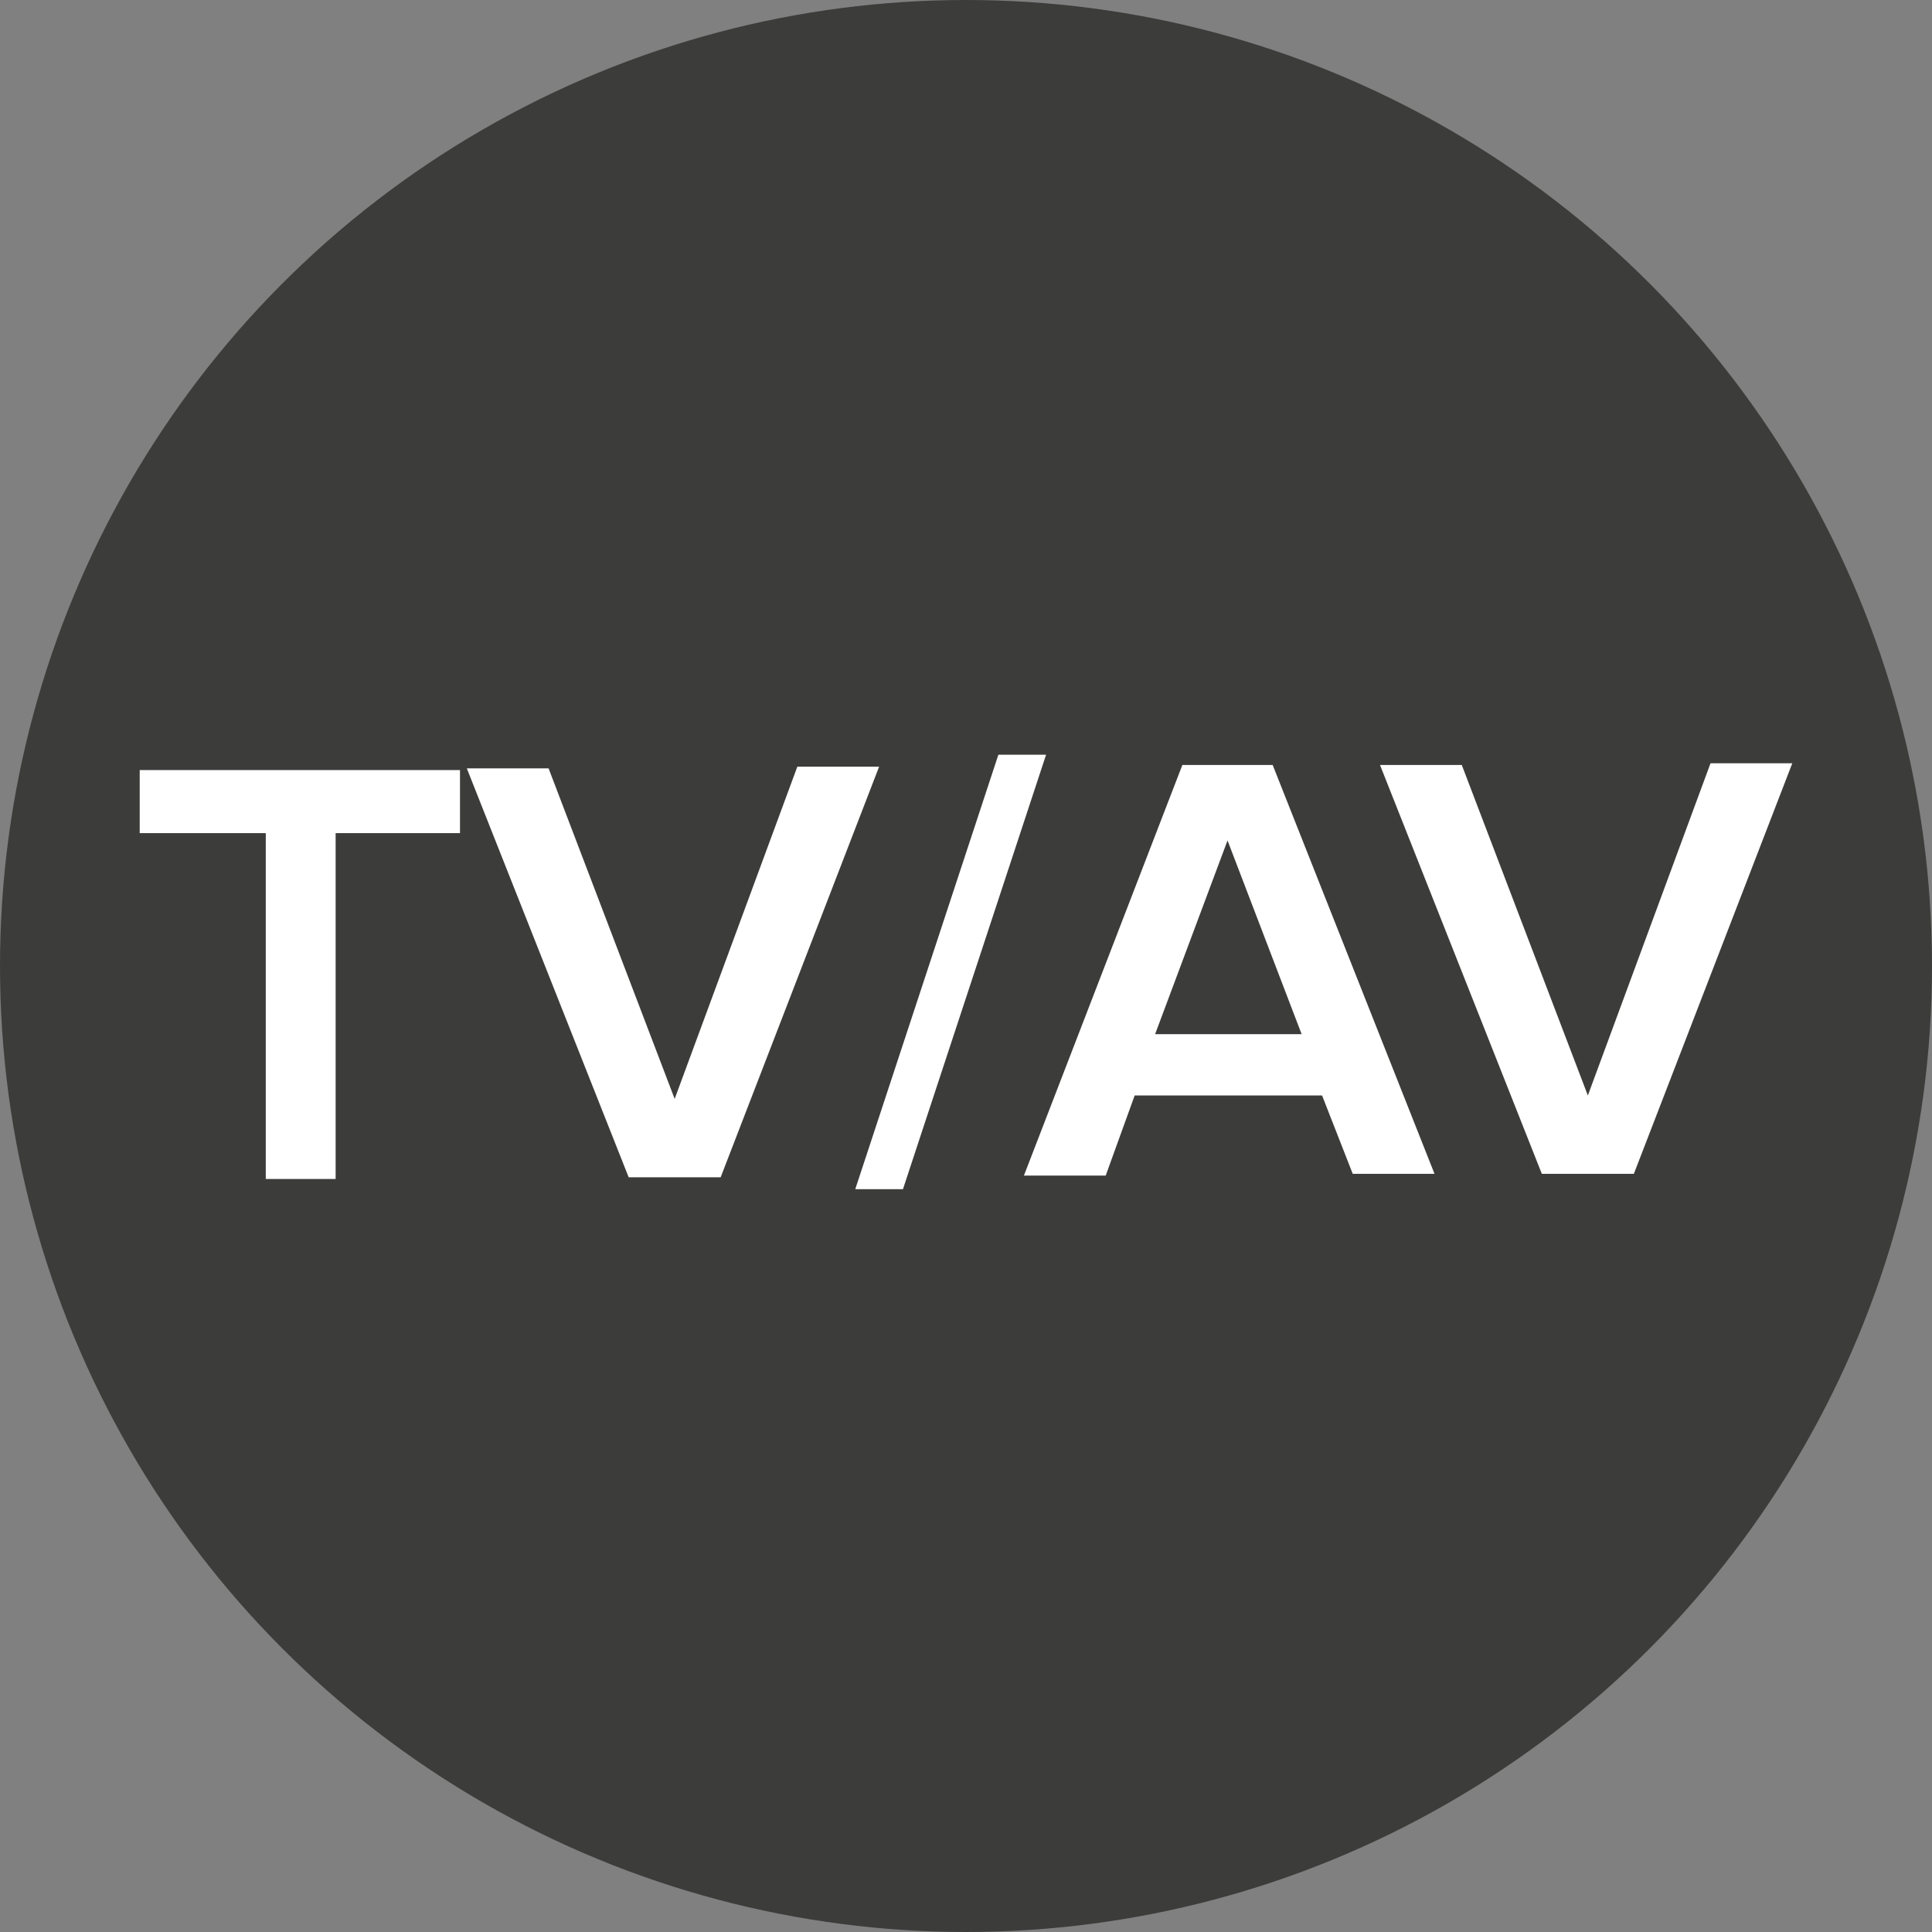 <?xml version="1.0" encoding="UTF-8"?><svg id="uuid-5992ce0b-ff64-45f9-a9d6-27ee44ba7810" xmlns="http://www.w3.org/2000/svg" viewBox="0 0 11.34 11.34"><rect x="0" y="0" width="11.34" height="11.34" fill="#808080" stroke="none"/><defs><style>.uuid-b71d3f29-48fa-46c5-9632-6c118ba7eba2{fill:#3c3c3b;}.uuid-b71d3f29-48fa-46c5-9632-6c118ba7eba2,.uuid-9e1cc068-5b27-46a1-a468-80b257e17d5e{stroke-width:0px;}.uuid-9e1cc068-5b27-46a1-a468-80b257e17d5e{fill:#fff;}</style></defs><g id="uuid-2cc7e338-ed73-420a-918a-0c216734fb49"><circle class="uuid-b71d3f29-48fa-46c5-9632-6c118ba7eba2" cx="5.67" cy="5.67" r="5.67"/><path class="uuid-9e1cc068-5b27-46a1-a468-80b257e17d5e" d="M1.56,6.92v-2.03s-.74,0-.74,0v-.37s1.88,0,1.88,0v.37s-.73,0-.73,0v2.03s-.41,0-.41,0Z"/><path class="uuid-9e1cc068-5b27-46a1-a468-80b257e17d5e" d="M3.69,6.91l-.95-2.4h.48s.74,1.94.74,1.94l.72-1.95h.48s-.93,2.41-.93,2.41h-.53Z"/><path class="uuid-9e1cc068-5b27-46a1-a468-80b257e17d5e" d="M5.02,6.98l.84-2.55h.28s-.84,2.55-.84,2.55h-.28Z"/><path class="uuid-9e1cc068-5b27-46a1-a468-80b257e17d5e" d="M7.94,6.89l-.18-.46h-1.1s-.17.47-.17.47h-.48s.93-2.41.93-2.41h.53s.95,2.4.95,2.4h-.48ZM7.21,4.92l-.43,1.15h.86s-.44-1.15-.44-1.15Z"/><path class="uuid-9e1cc068-5b27-46a1-a468-80b257e17d5e" d="M9.05,6.89l-.95-2.4h.48s.74,1.94.74,1.94l.72-1.95h.48s-.93,2.41-.93,2.41h-.53Z"/></g></svg>